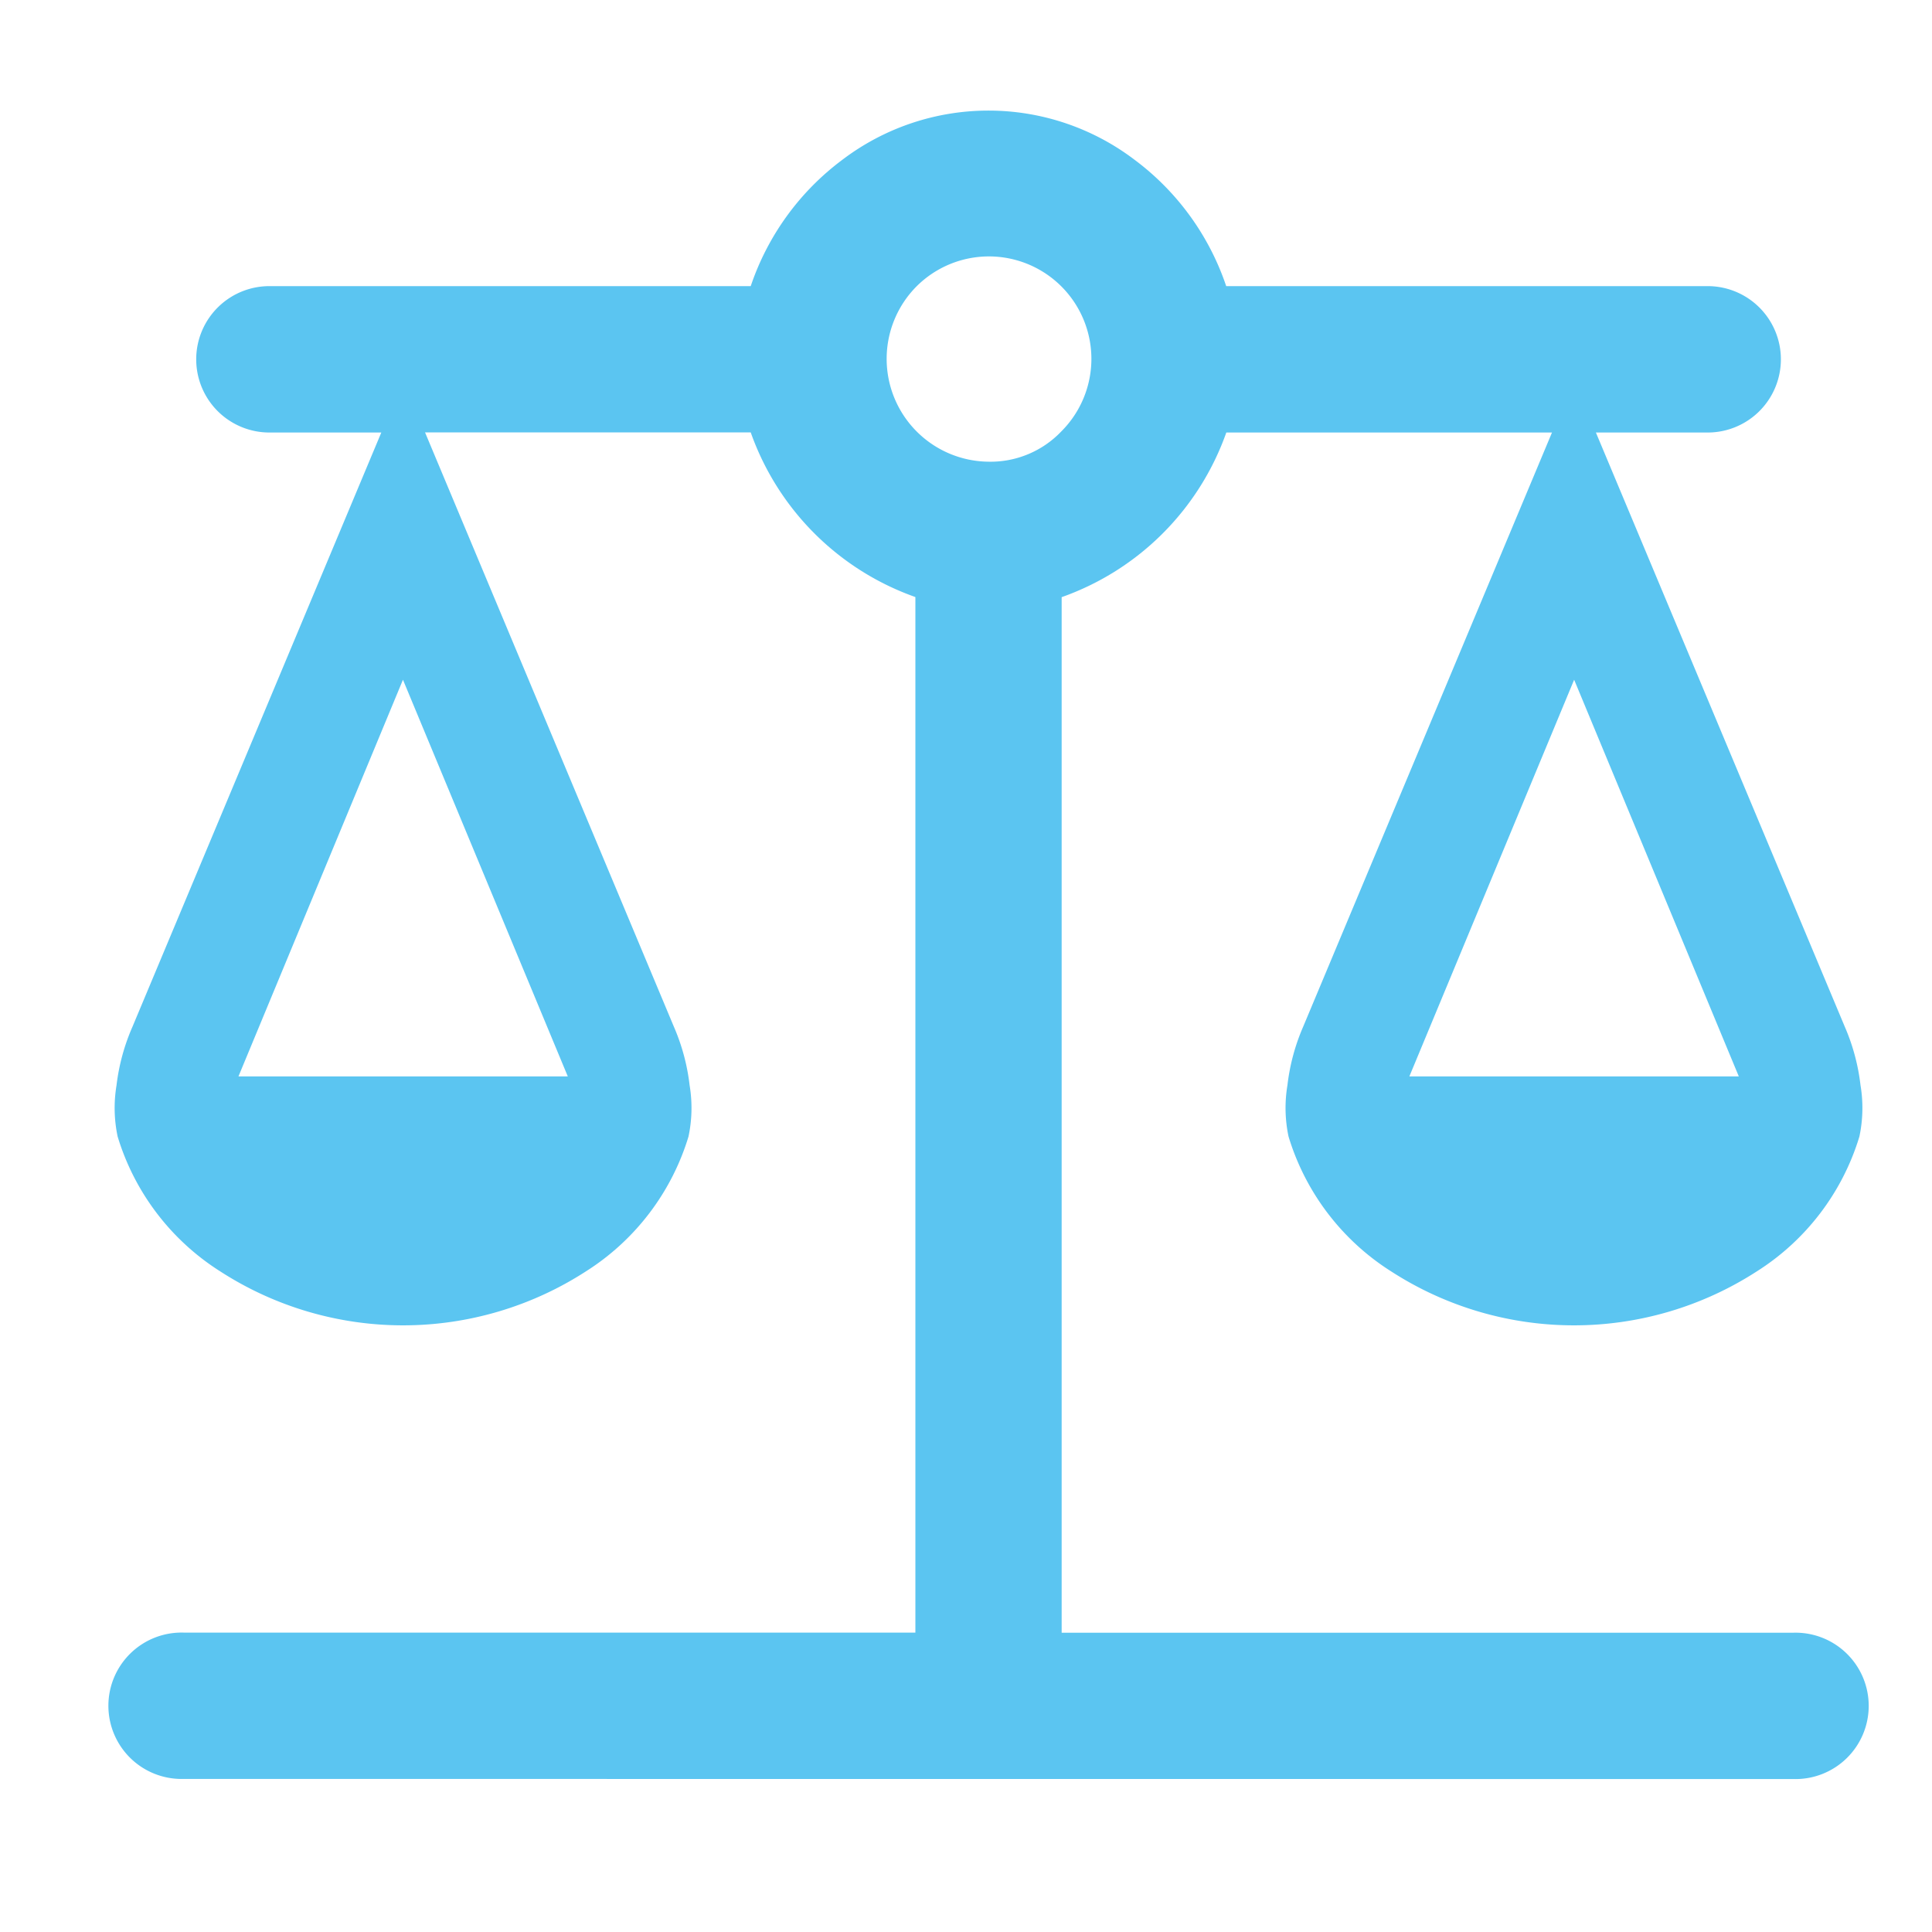 <?xml version="1.0" encoding="UTF-8"?> <svg xmlns="http://www.w3.org/2000/svg" width="35" height="35" viewBox="0 0 35 35"><g transform="translate(-3 -1927)"><rect width="35" height="35" transform="translate(3 1927)" fill="red" opacity="0"></rect><path d="M81.326,206.227a1.326,1.326,0,1,1,0-2.651H94.583v-18.76a4.892,4.892,0,0,1-2.983-2.983H85.7L90.208,192.6a3.739,3.739,0,0,1,.285,1.061,2.5,2.5,0,0,1-.02.928,4.4,4.4,0,0,1-1.863,2.446,6.1,6.1,0,0,1-6.616,0,4.4,4.4,0,0,1-1.863-2.446,2.5,2.5,0,0,1-.02-.928A3.741,3.741,0,0,1,80.4,192.6l4.508-10.765H82.917a1.326,1.326,0,1,1,0-2.651H91.6a4.741,4.741,0,0,1,1.657-2.287,4.376,4.376,0,0,1,5.3,0,4.741,4.741,0,0,1,1.657,2.287H108.9a1.326,1.326,0,1,1,0,2.651h-1.989L111.42,192.6a3.741,3.741,0,0,1,.285,1.061,2.5,2.5,0,0,1-.02.928,4.4,4.4,0,0,1-1.863,2.446,6.1,6.1,0,0,1-6.616,0,4.4,4.4,0,0,1-1.863-2.446,2.5,2.5,0,0,1-.02-.928,3.739,3.739,0,0,1,.285-1.061l4.508-10.765h-5.9a4.892,4.892,0,0,1-2.983,2.983v18.76h13.258a1.326,1.326,0,1,1,0,2.651ZM103.532,193.5H109.5l-2.983-7.186Zm-21.212,0h5.966L85.3,186.314Zm13.589-11.136a1.771,1.771,0,0,0,1.319-.55,1.856,1.856,0,0,0-2.625-2.625,1.863,1.863,0,0,0,1.306,3.175Z" transform="translate(-75 1753)" fill="#5bc5f1"></path></g></svg> 